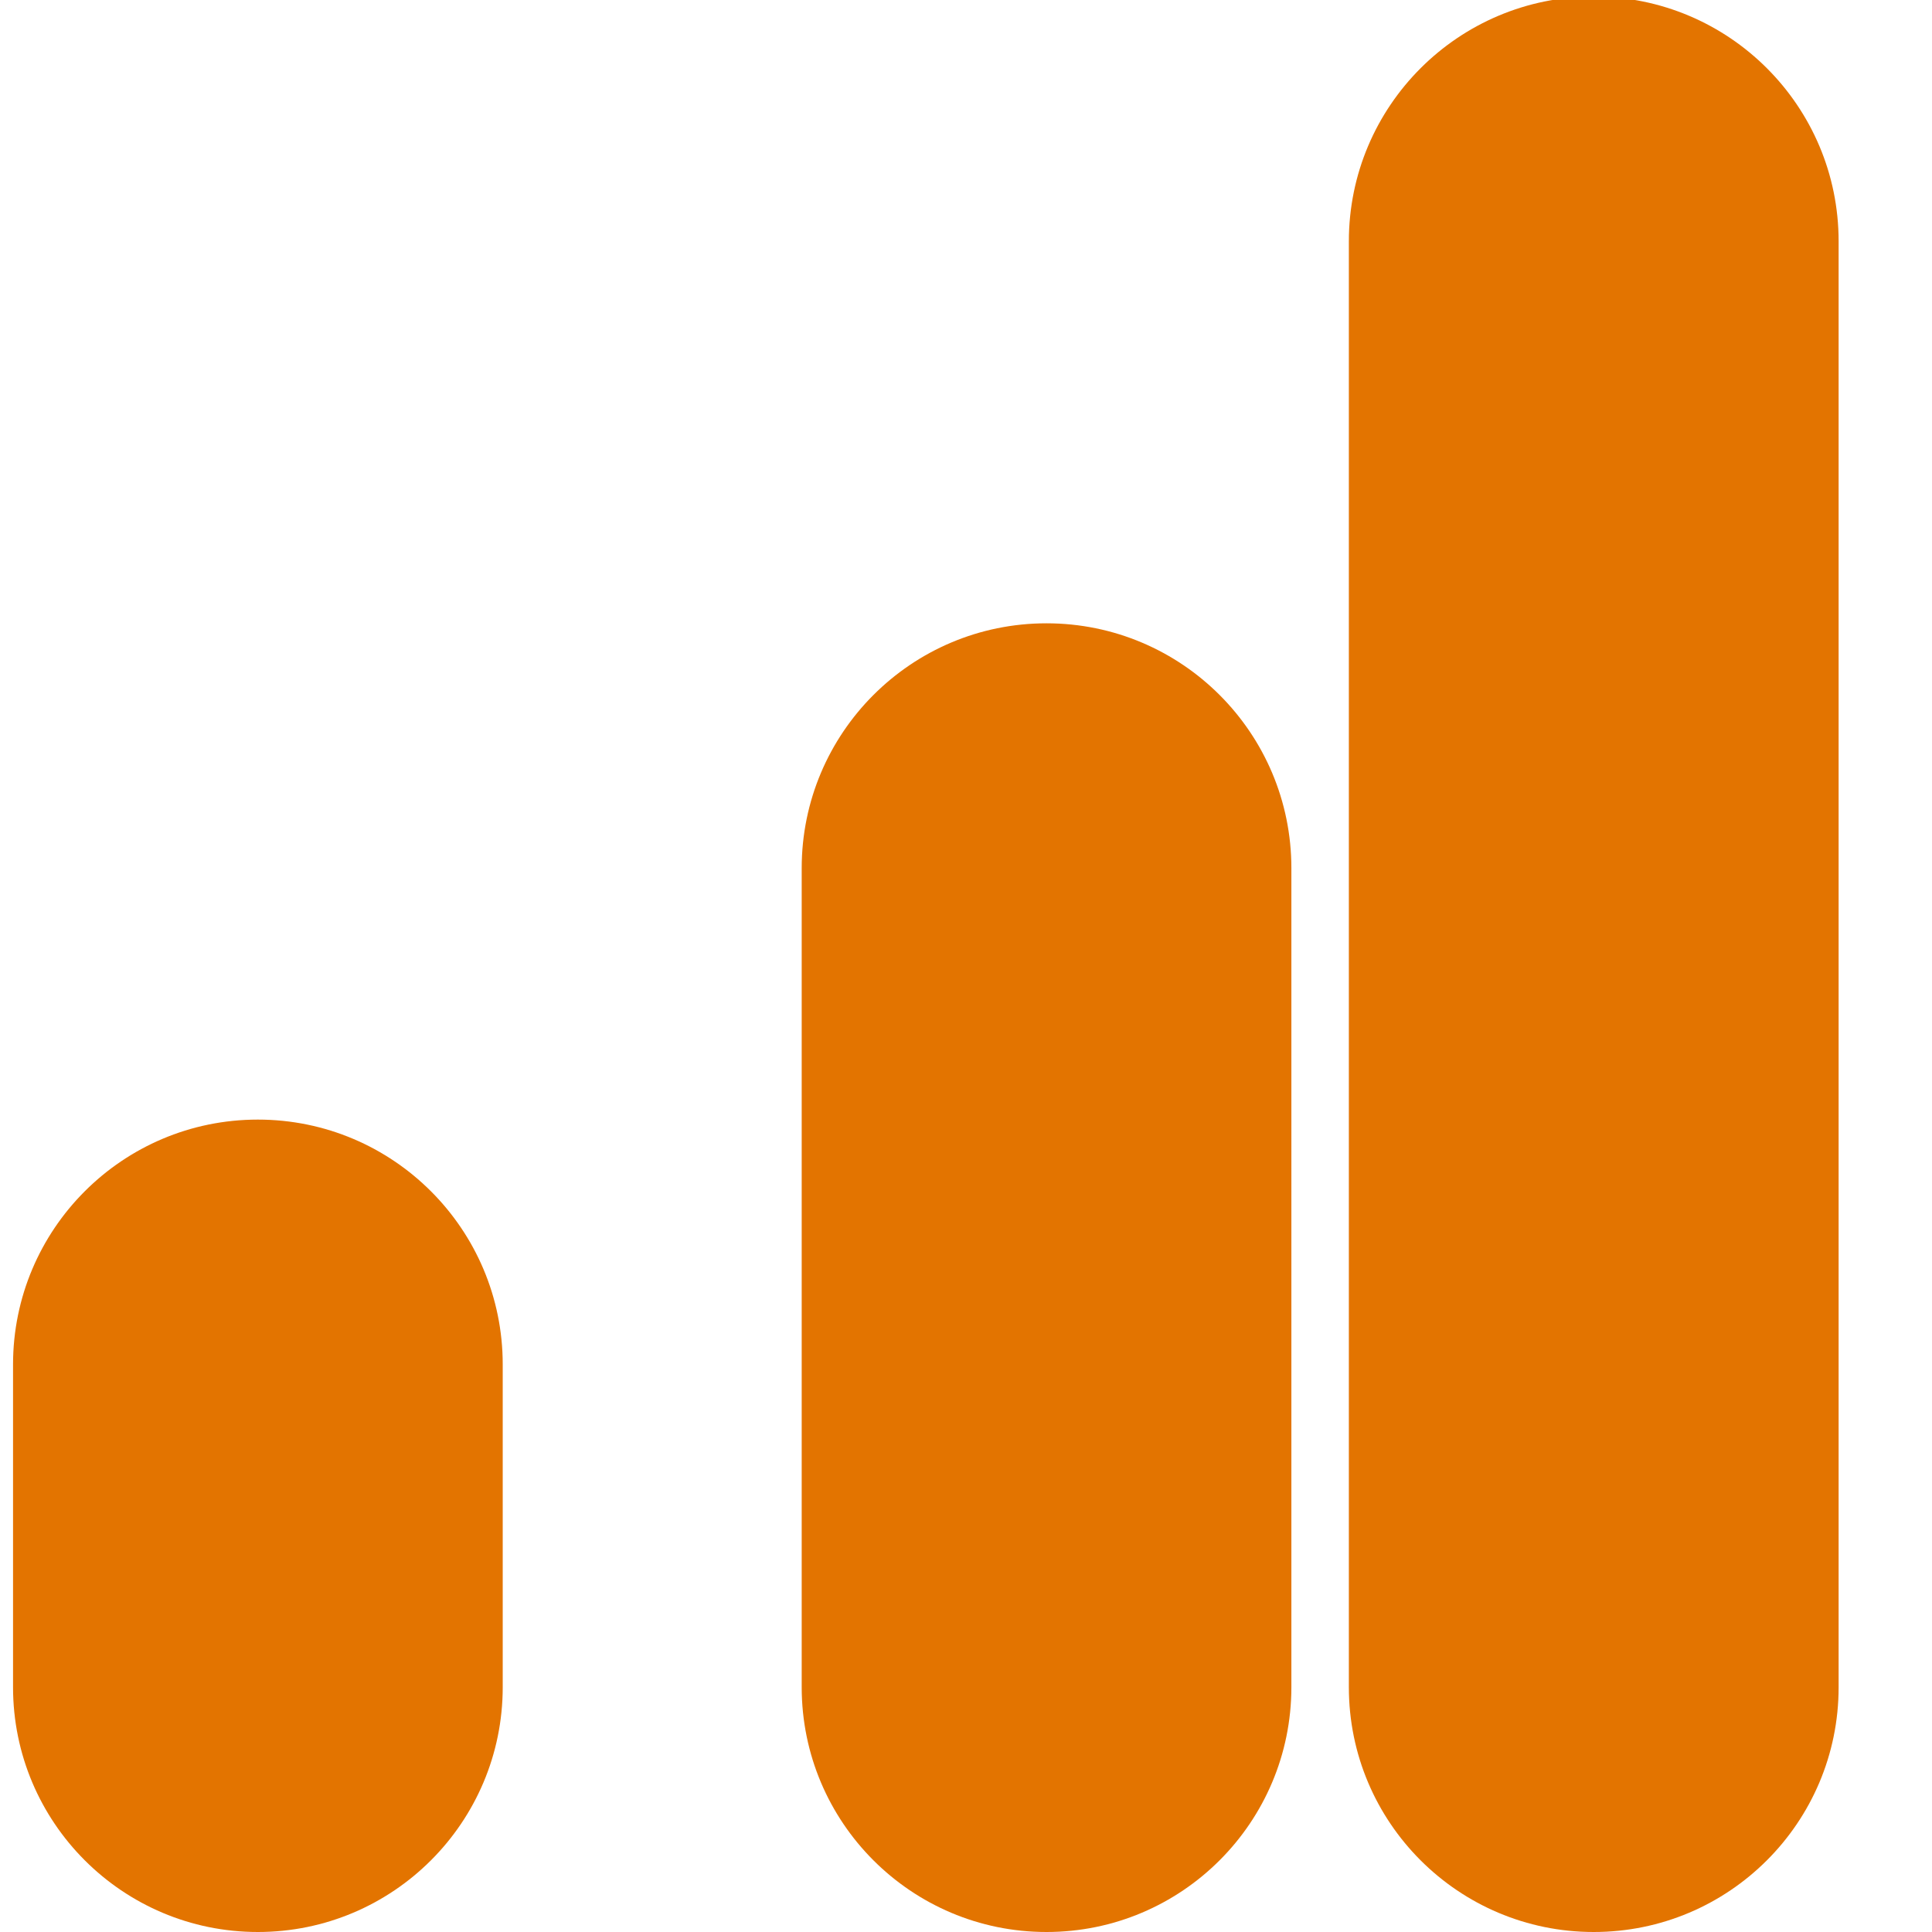 <svg xmlns="http://www.w3.org/2000/svg" viewBox="0 0 24 24" fill="#E37400"><path d="M22.84 2.998v17.961c0 1.68-1.362 3.041-3.042 3.041-1.68 0-3.042-1.361-3.042-3.041V2.998c0-1.68 1.362-3.041 3.042-3.041 1.68 0 3.042 1.361 3.042 3.041zM3.203 13.908c-1.68 0-3.041 1.362-3.041 3.042v4.008c0 1.68 1.361 3.042 3.041 3.042 1.68 0 3.042-1.362 3.042-3.042V16.95c0-1.68-1.362-3.042-3.042-3.042zm9.797-6.165c-1.68 0-3.041 1.362-3.041 3.042v10.173c0 1.68 1.361 3.042 3.041 3.042 1.68 0 3.042-1.362 3.042-3.042V10.785c0-1.68-1.362-3.042-3.042-3.042z"/></svg>